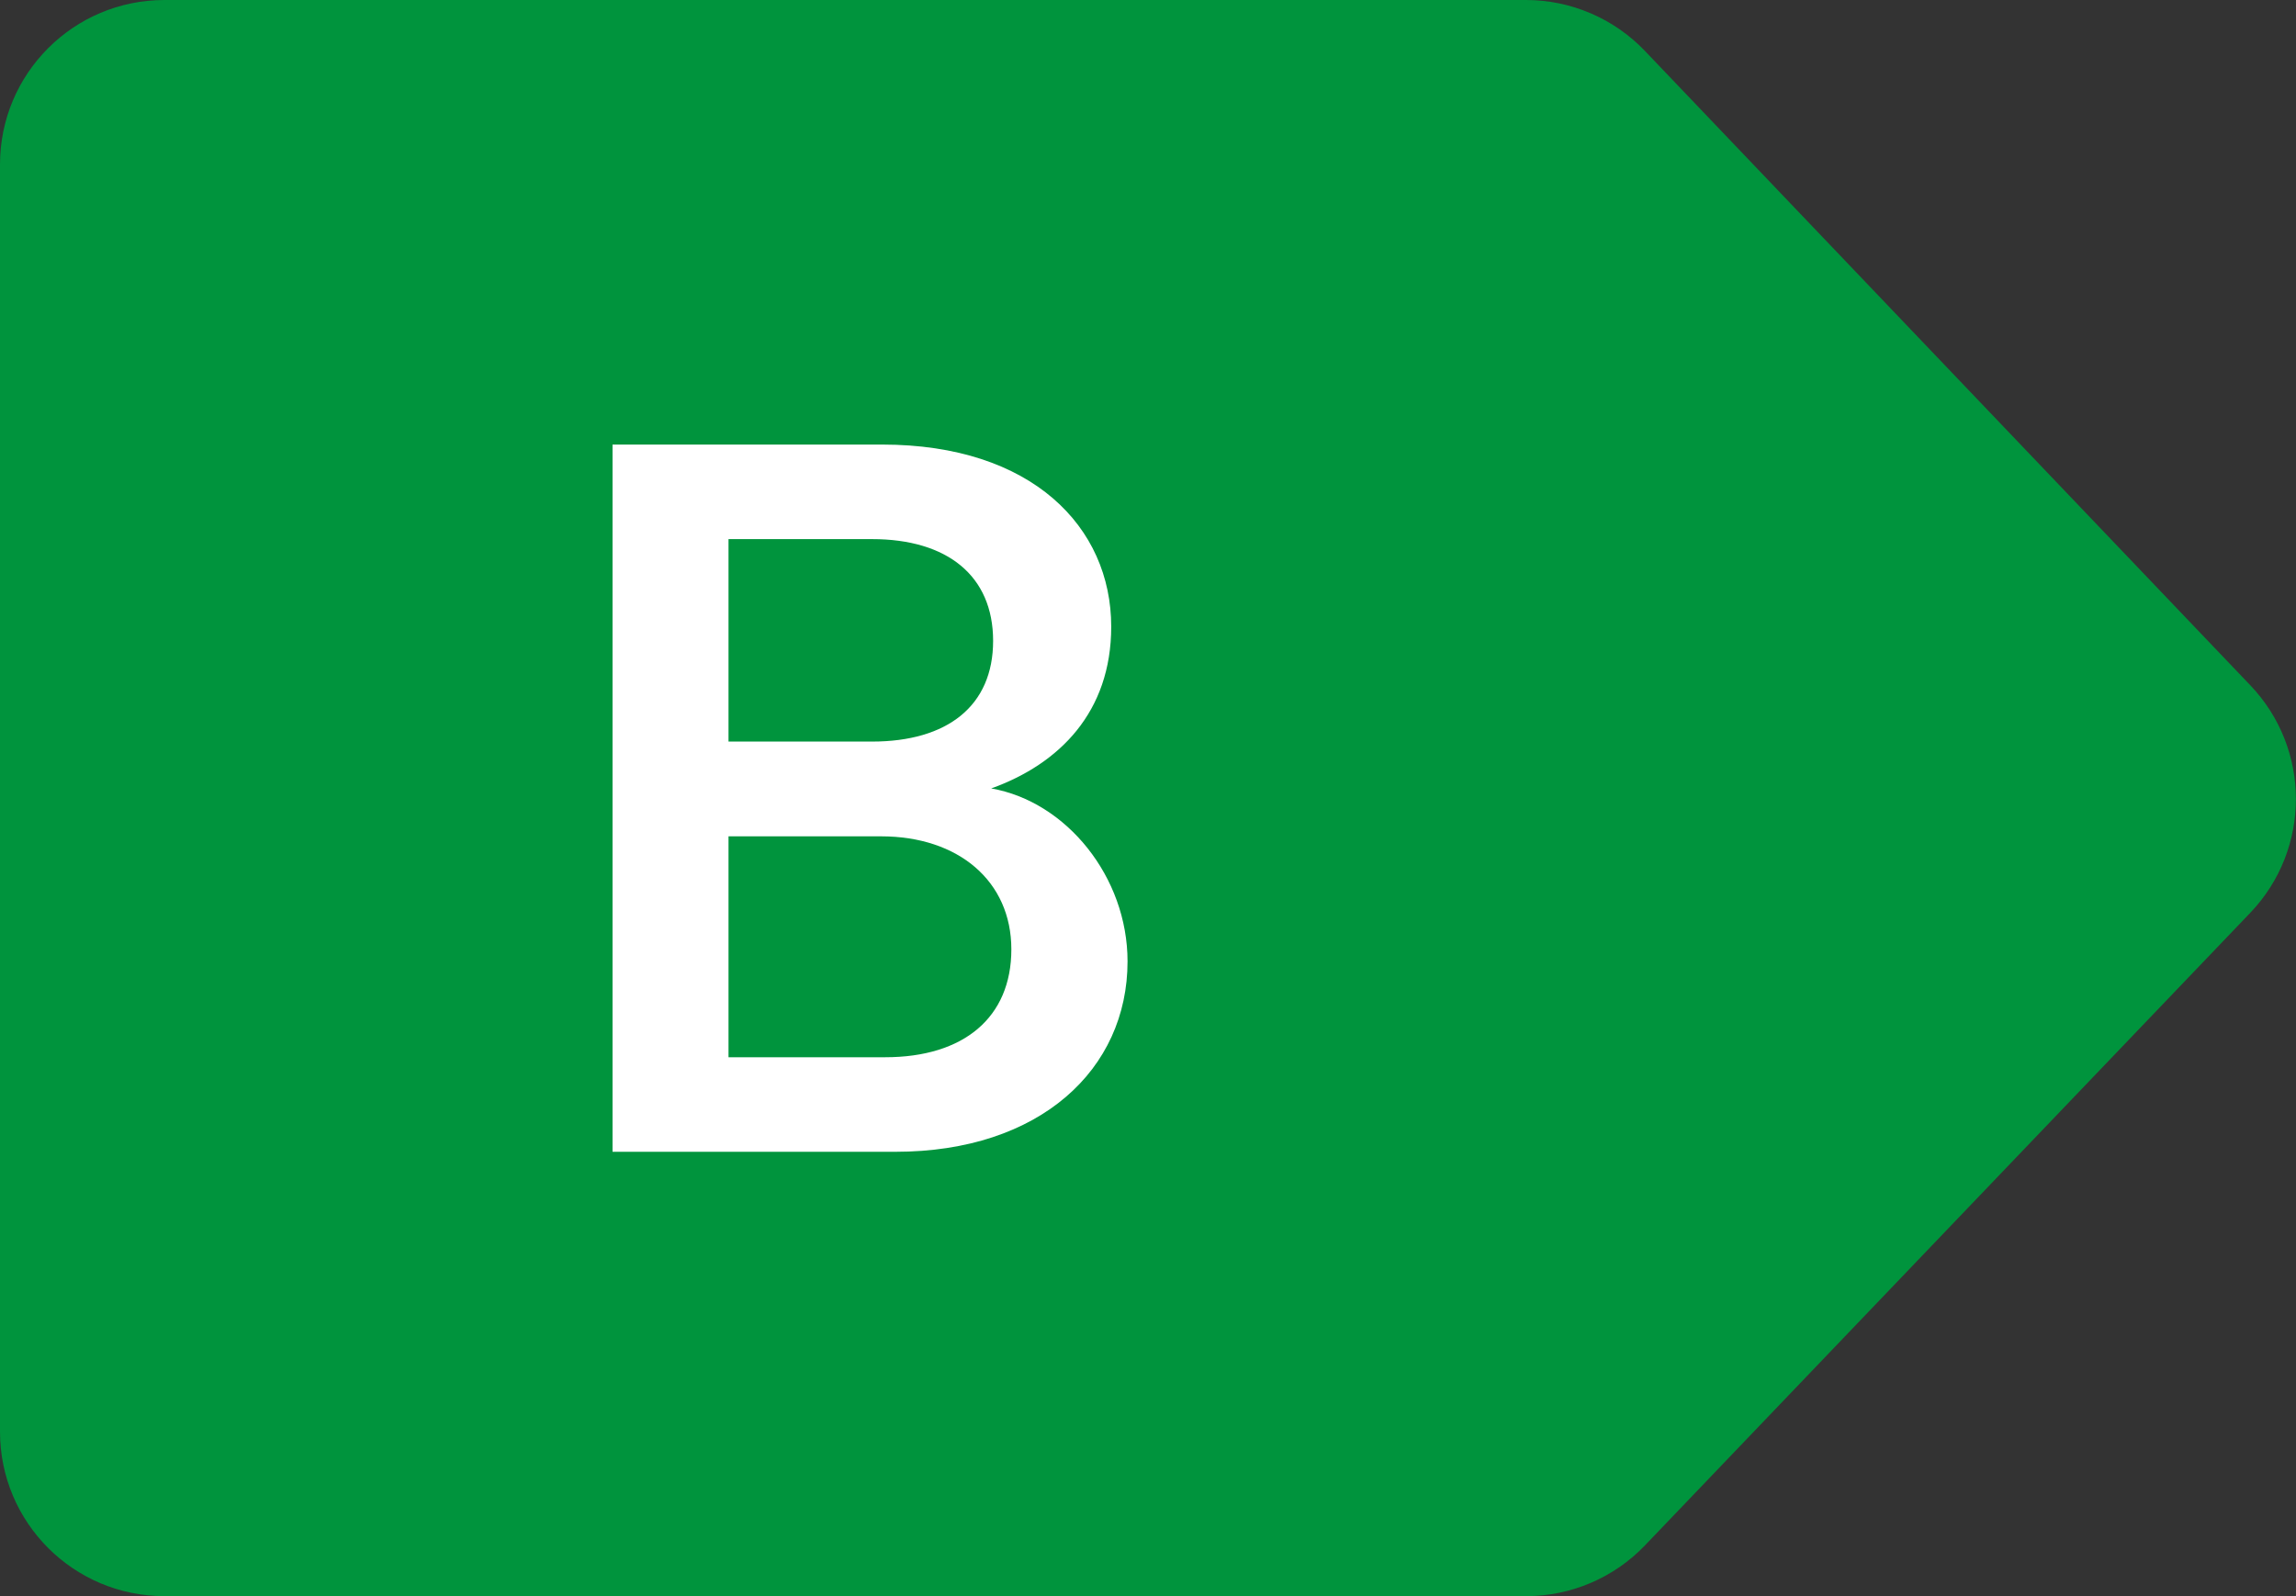 <svg xmlns="http://www.w3.org/2000/svg" id="Layer_2" viewBox="0 0 108.29 75.29"><rect x="0" y="0" width="108.29" height="75.29" fill="#333333" stroke="none"/><defs><style>.cls-1{fill:#00943d;}.cls-2{fill:#fff;}</style></defs><g id="Layer_1-2"><g><path class="cls-1" d="M71.97,75.29H7.76c-4.29,0-7.76-3.47-7.76-7.76V7.76C0,3.47,3.47,0,7.76,0H71.97c2.12,0,4.15,.87,5.61,2.4l28.56,29.93c2.86,3,2.86,7.72,0,10.72l-28.55,29.84c-1.46,1.53-3.49,2.4-5.61,2.4Z"></path><path class="cls-2" d="M42.23,54.33h-13.34V20.97h12.72c7.06,0,10.8,3.89,10.8,8.59,0,4.03-2.45,6.48-5.66,7.63,3.55,.62,6.43,4.18,6.43,8.16,0,5.09-4.13,8.98-10.95,8.98Zm-1.1-28.9h-6.77v9.55h6.77c3.55,0,5.71-1.68,5.71-4.75s-2.16-4.8-5.71-4.8Zm.43,14.02h-7.2v10.42h7.39c3.7,0,5.95-1.87,5.95-5.09s-2.5-5.33-6.14-5.33Z"></path></g></g></svg>